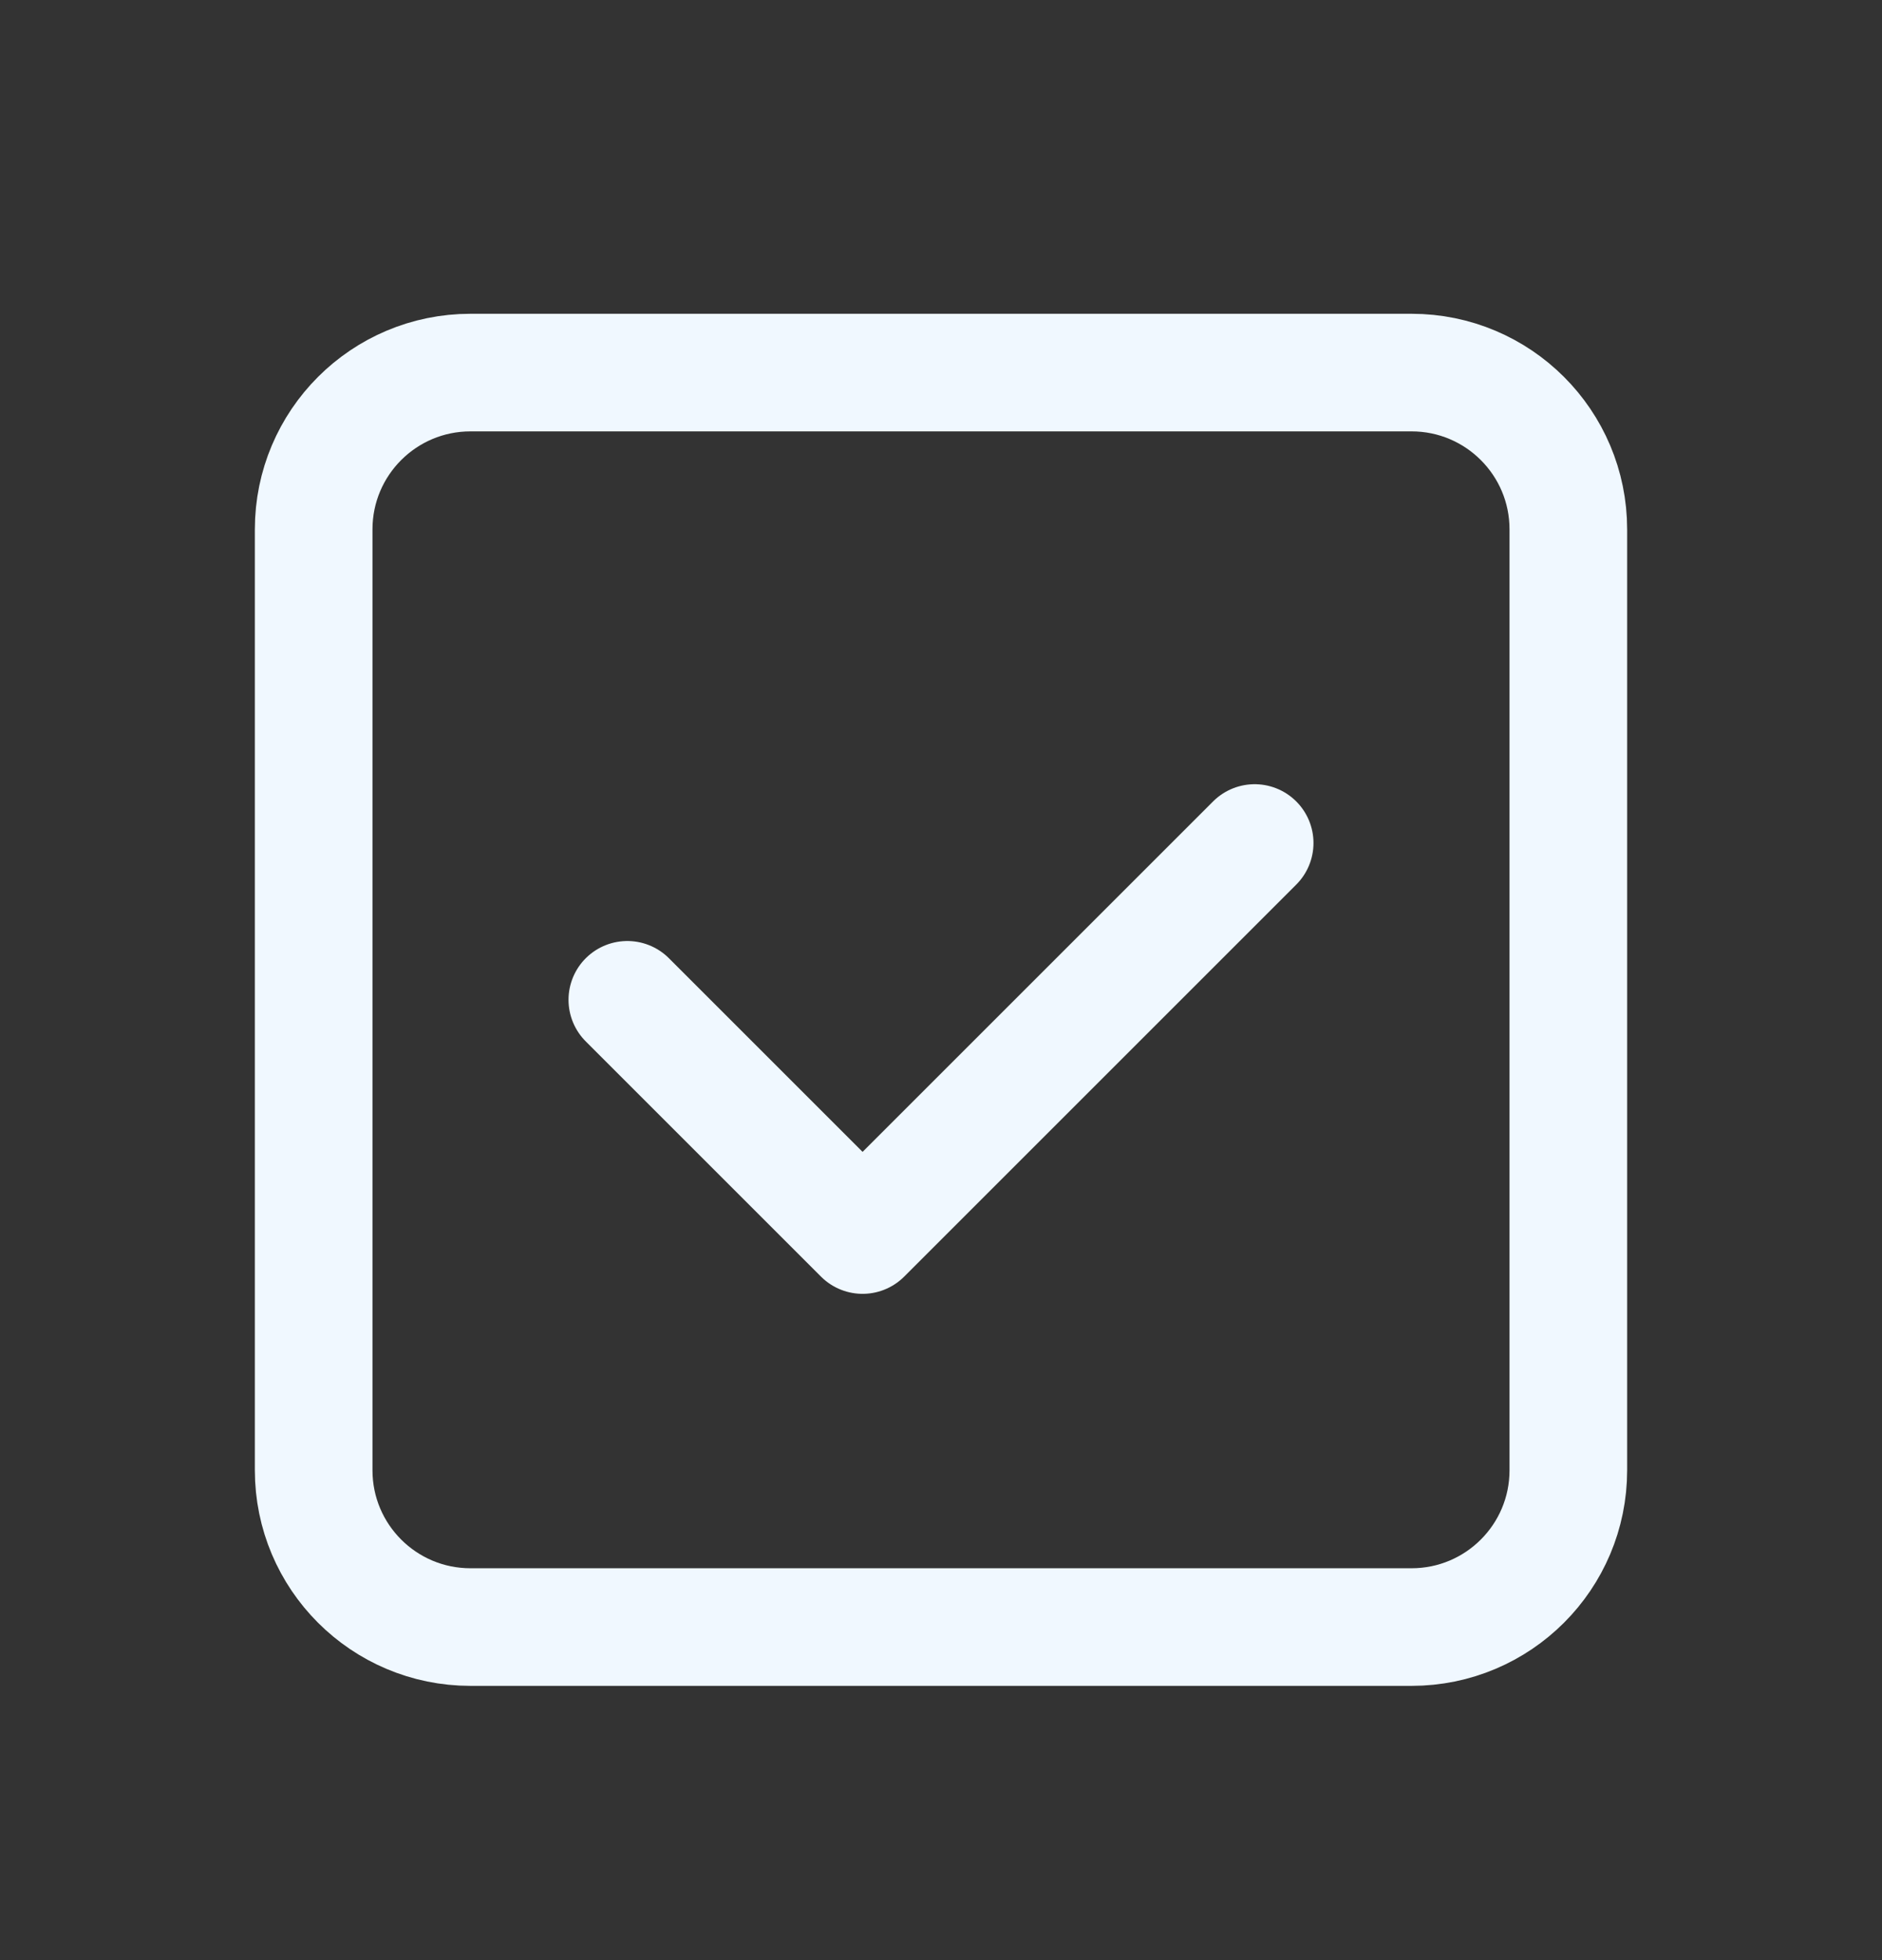 <svg width="24" height="25" viewBox="0 0 24 25" fill="none" xmlns="http://www.w3.org/2000/svg">
<rect x="0" y="0" width="24" height="25" fill="#333333" stroke="none"/>
<path d="M16 10.752L11 15.752L8 12.752" stroke="#F0F8FF" stroke-width="1.5" stroke-linecap="round" stroke-linejoin="round"/>
<path fill-rule="evenodd" clip-rule="evenodd" d="M18 20.752H6C4.895 20.752 4 19.857 4 18.752V6.752C4 5.647 4.895 4.752 6 4.752H18C19.105 4.752 20 5.647 20 6.752V18.752C20 19.857 19.105 20.752 18 20.752Z" stroke="#F0F8FF" stroke-width="1.5" stroke-linecap="round" stroke-linejoin="round"/>
</svg>
